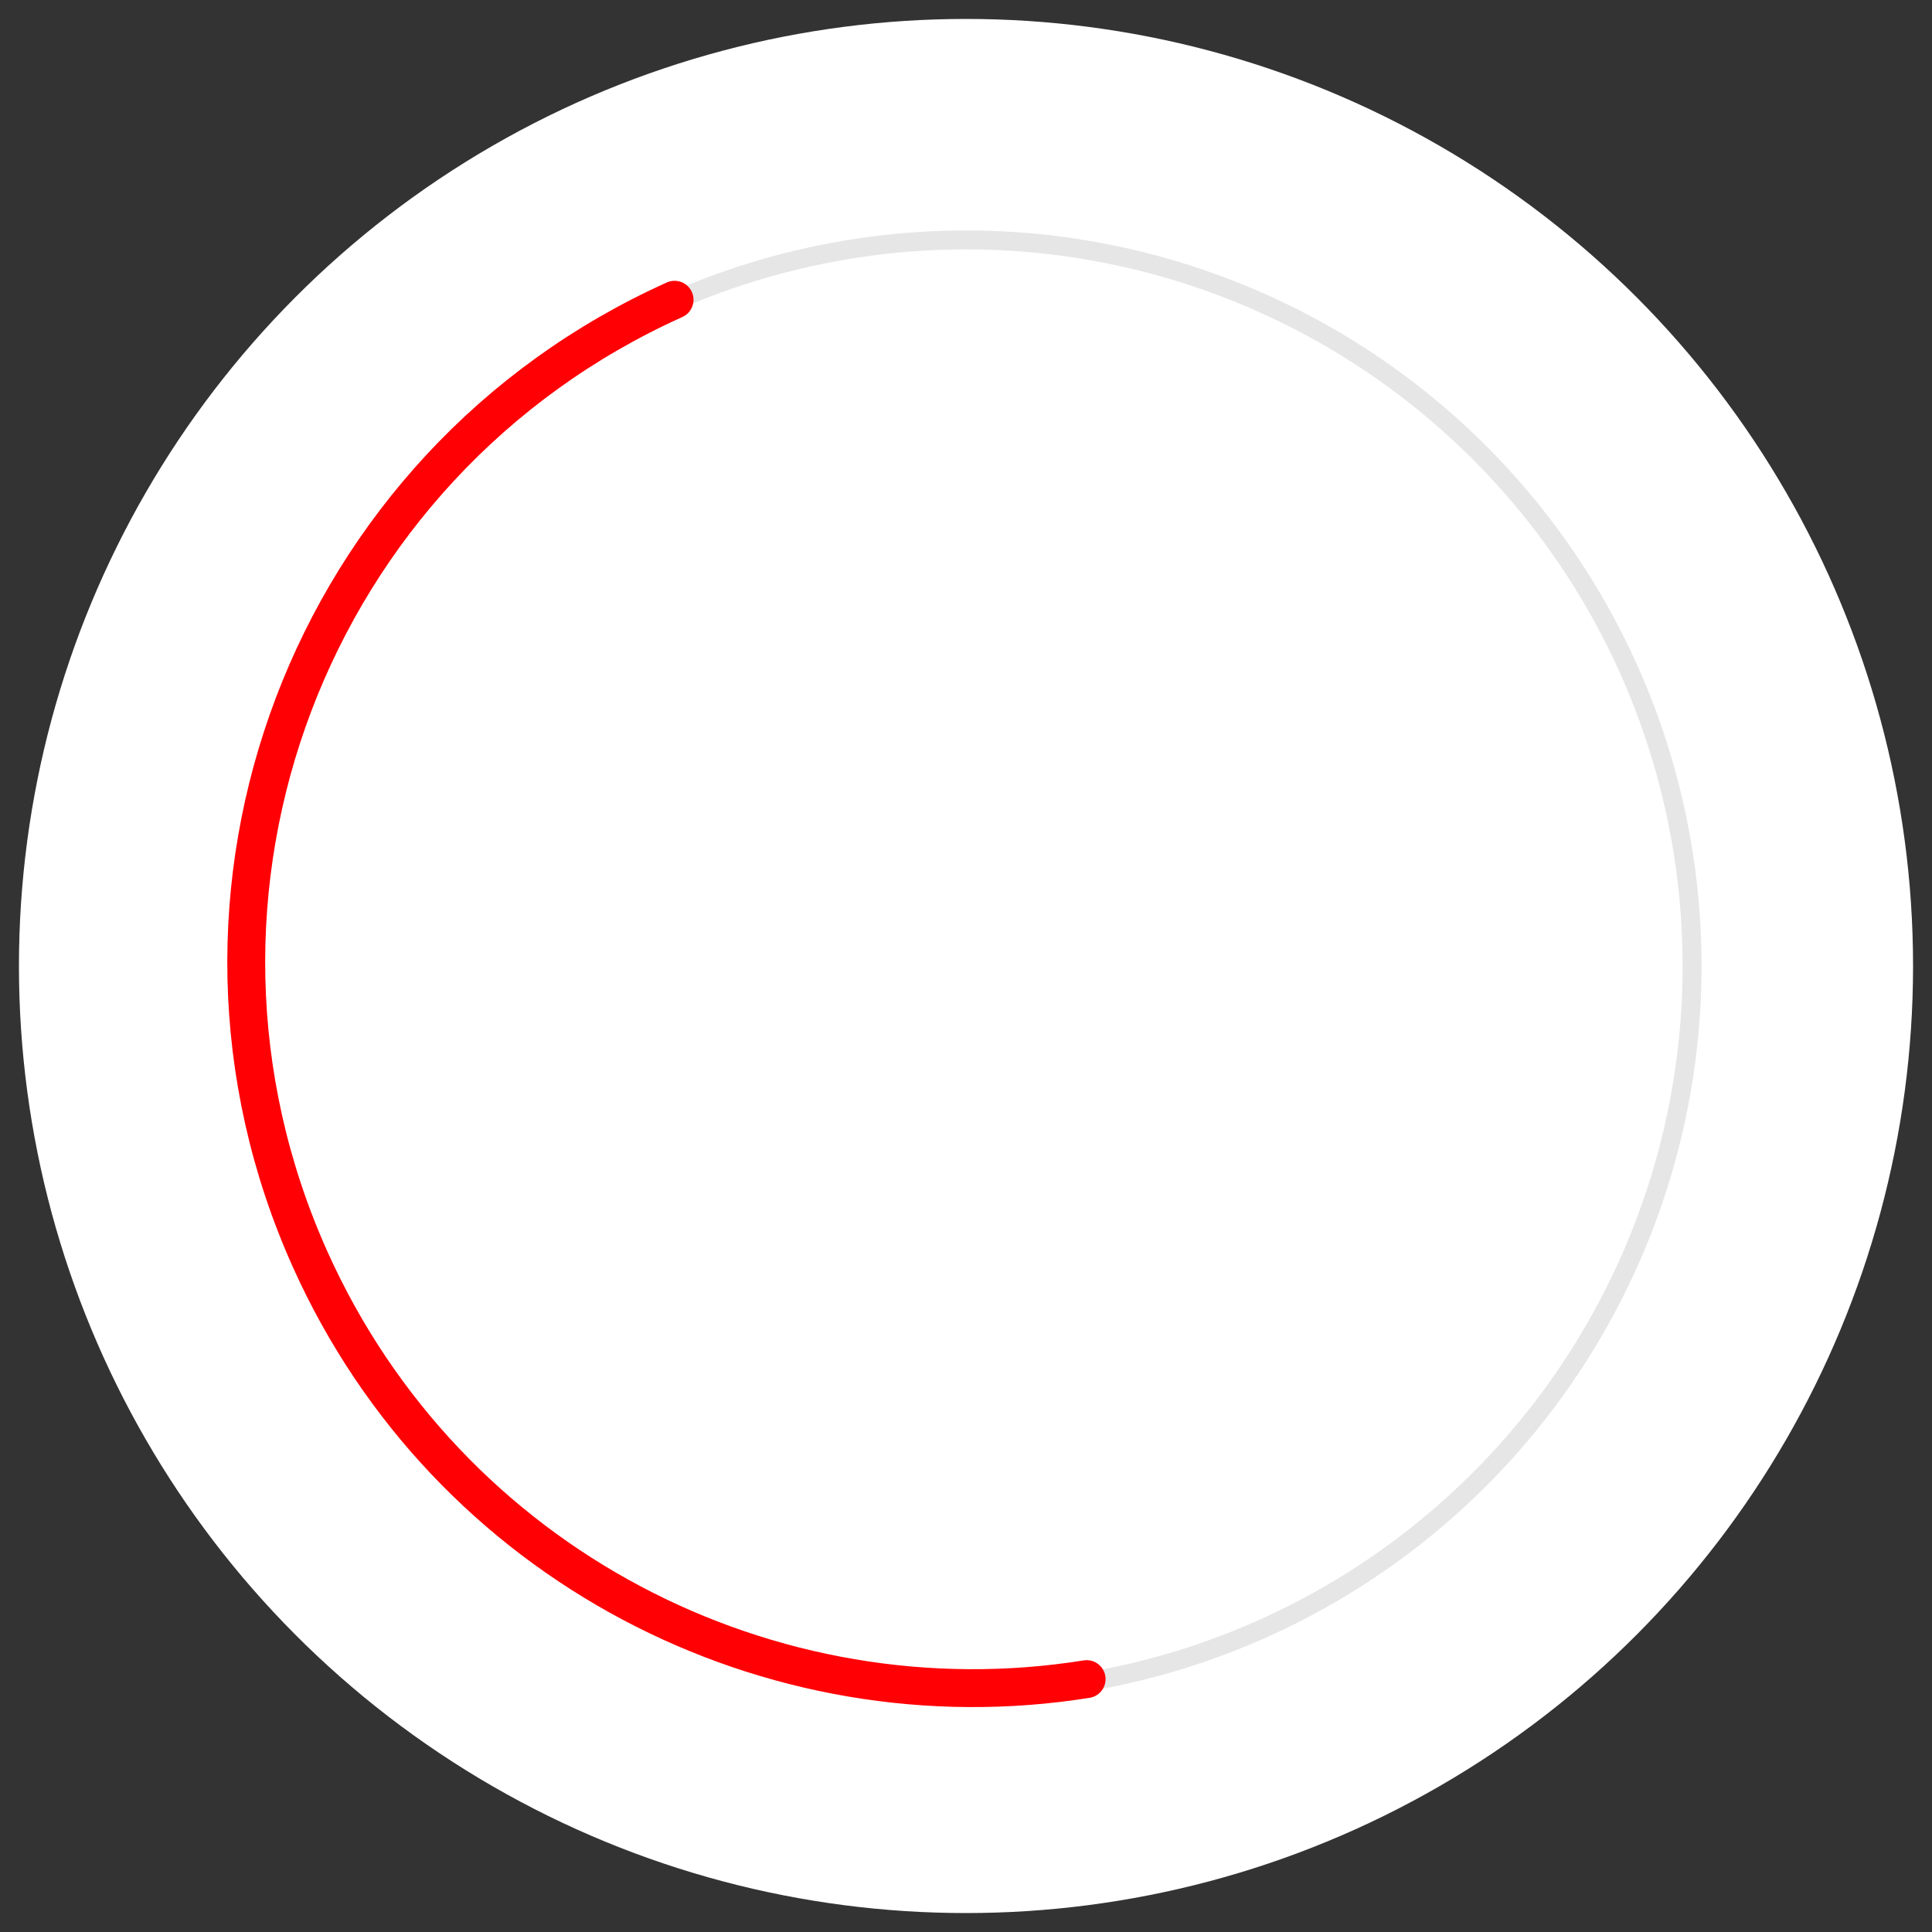 <svg width="204" height="204" viewBox="0 0 204 204" fill="none" xmlns="http://www.w3.org/2000/svg">
<rect x="0" y="0" width="204" height="204" fill="#333333" stroke="none"/>
<circle cx="102" cy="102" r="100" fill="white"/>
<circle cx="102" cy="102" r="76.667" transform="rotate(-155.776 102 102)" fill="white" stroke="black" stroke-opacity="0.1" stroke-width="2"/>
<path d="M71.229 31.65C32.616 49.023 15.397 94.409 32.77 133.022C47.292 165.299 81.387 182.627 114.738 177.298" stroke="#FF0005" stroke-width="4" stroke-linecap="round"/>
</svg>
